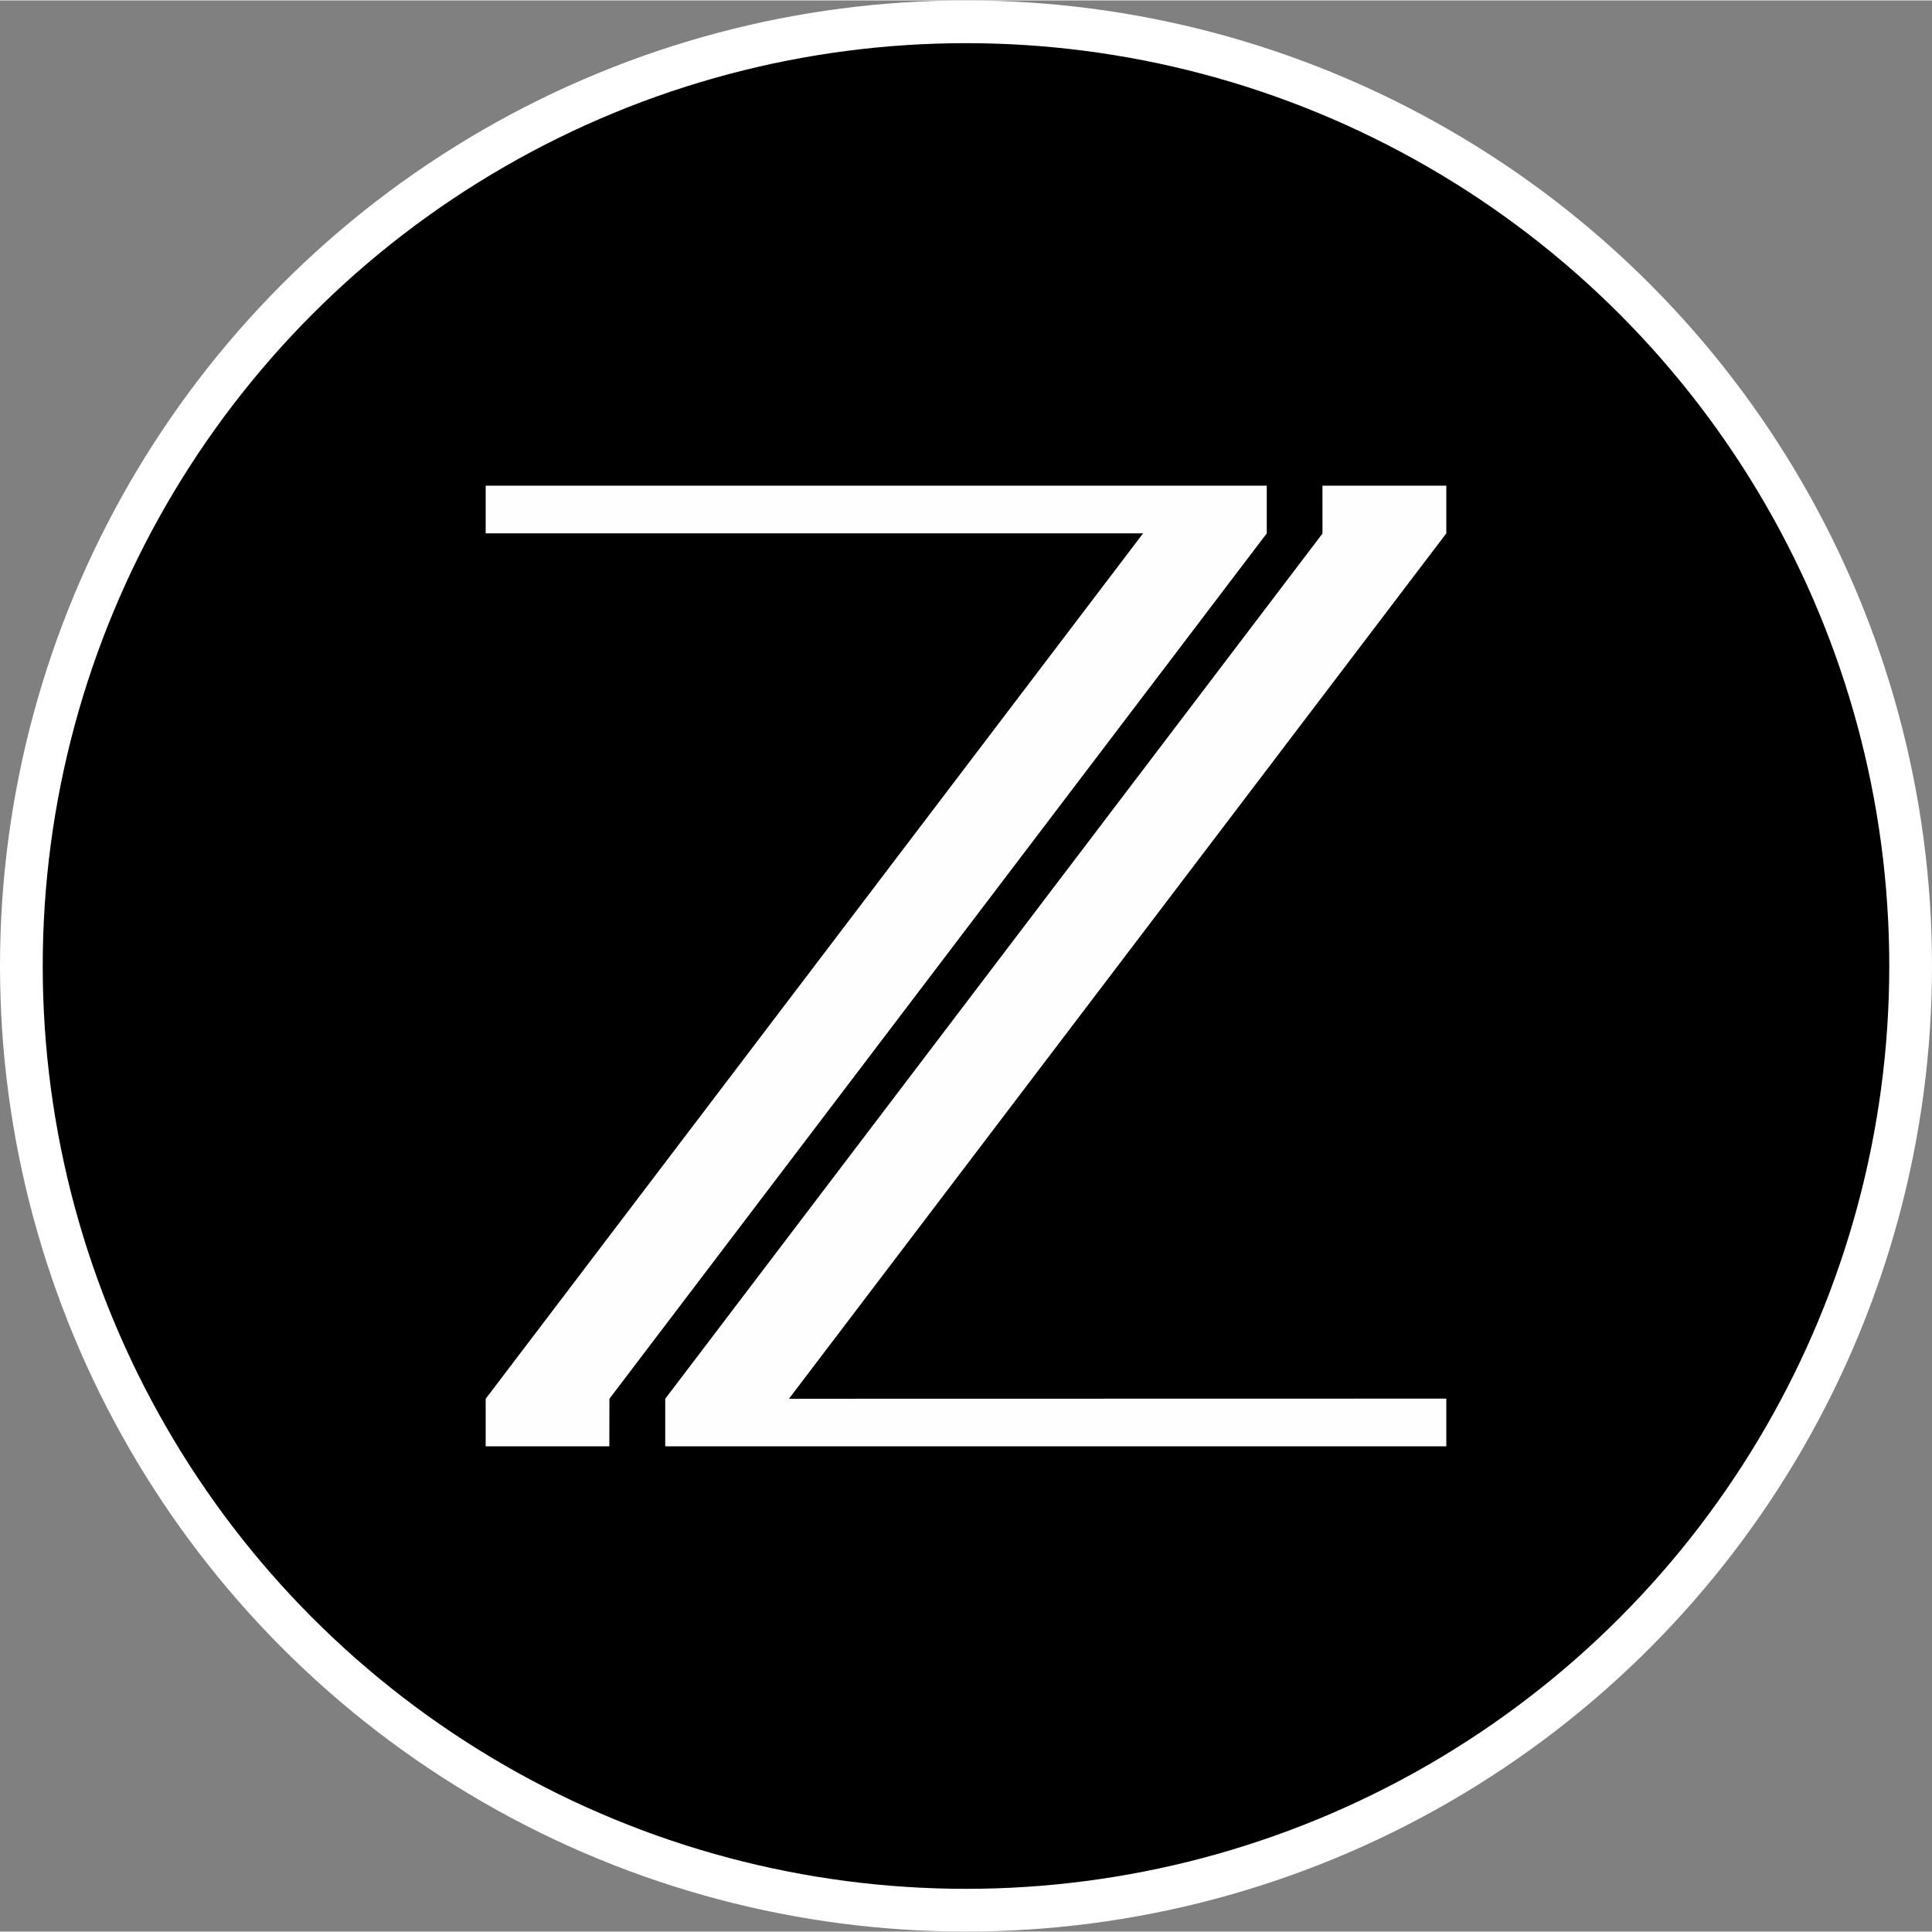 <?xml version="1.0" encoding="UTF-8"?>
<!DOCTYPE svg PUBLIC "-//W3C//DTD SVG 1.1//EN" "http://www.w3.org/Graphics/SVG/1.1/DTD/svg11.dtd">
<!-- Creator: CorelDRAW -->
<svg xmlns="http://www.w3.org/2000/svg" xml:space="preserve" width="534px" height="534px" style="shape-rendering:geometricPrecision; text-rendering:geometricPrecision; image-rendering:optimizeQuality; fill-rule:evenodd; clip-rule:evenodd"
viewBox="0 0 185.2 185.117"
 xmlns:xlink="http://www.w3.org/1999/xlink">
 <rect x="0" y="0" width="185.2" height="185.117" fill="#808080" stroke="none"/>
 <defs>
  <style type="text/css">
   <![CDATA[
    .str0 {stroke:white;stroke-width:4.096}
    .fil0 {fill:black}
    .fil1 {fill:#FEFEFE;fill-rule:nonzero}
   ]]>
  </style>
 </defs>
 <g id="Camada_x0020_1">
  <ellipse class="fil0 str0" cx="92.6" cy="92.558" rx="90.552" ry="90.51"/>
  <g id="_593686392">
   <polygon id="_593686296" class="fil1" points="46.557,138.602 46.557,134.045 109.577,51.082 46.557,51.085 46.557,46.516 121.431,46.516 121.431,51.085 58.419,134.042 58.41,138.602 "/>
   <polygon id="_593686008" class="fil1" points="63.768,138.602 63.768,134.045 126.788,51.082 126.771,51.085 126.77,46.516 138.642,46.516 138.642,51.085 75.629,134.042 138.642,134.029 138.642,138.602 "/>
  </g>
 </g>
</svg>
